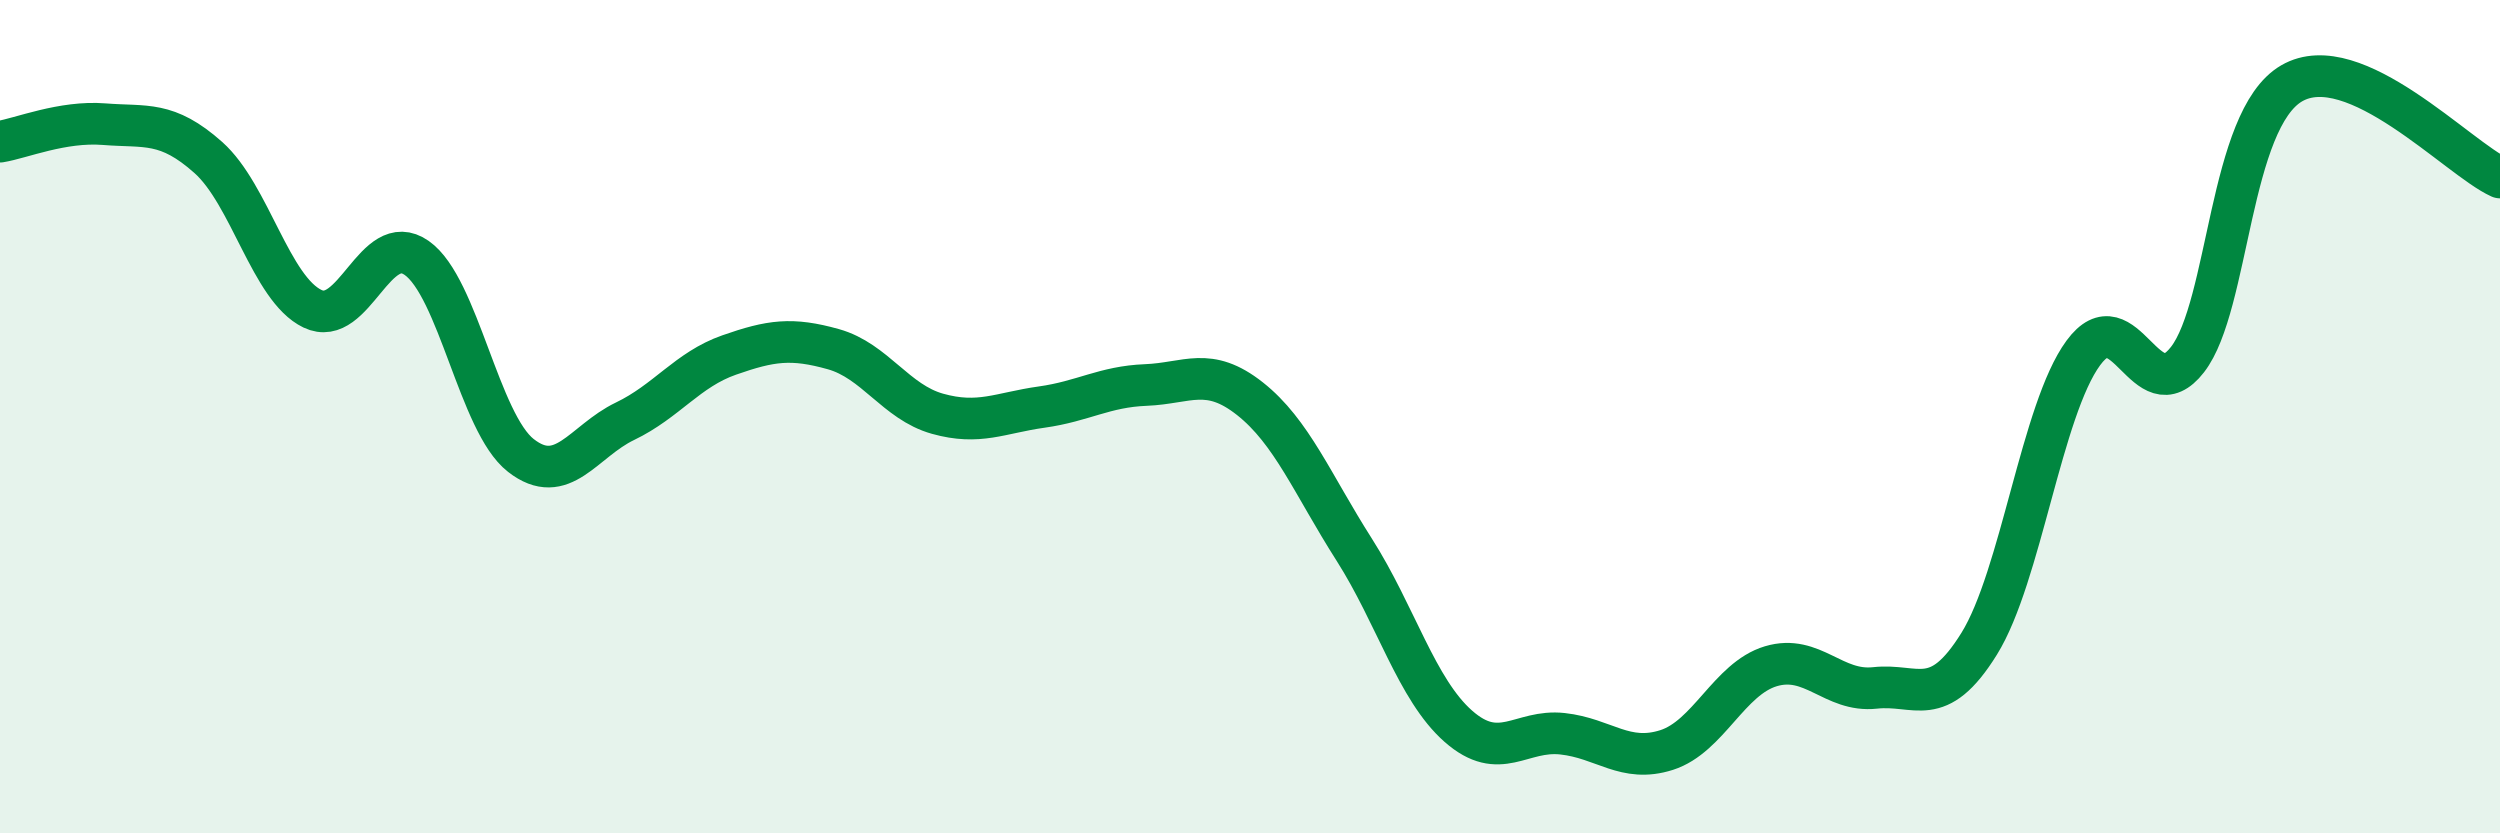 
    <svg width="60" height="20" viewBox="0 0 60 20" xmlns="http://www.w3.org/2000/svg">
      <path
        d="M 0,3.4 C 0.5,3.32 1.5,2.9 2.5,2.98 C 3.5,3.06 4,2.89 5,3.78 C 6,4.67 6.5,6.93 7.5,7.41 C 8.5,7.89 9,5.49 10,6.19 C 11,6.89 11.5,10.15 12.5,10.93 C 13.5,11.71 14,10.59 15,10.11 C 16,9.63 16.5,8.87 17.5,8.52 C 18.5,8.17 19,8.1 20,8.38 C 21,8.66 21.5,9.65 22.5,9.93 C 23.5,10.21 24,9.91 25,9.77 C 26,9.63 26.5,9.28 27.5,9.24 C 28.5,9.2 29,8.78 30,9.57 C 31,10.36 31.5,11.62 32.5,13.19 C 33.5,14.76 34,16.55 35,17.43 C 36,18.31 36.5,17.5 37.5,17.61 C 38.5,17.72 39,18.32 40,18 C 41,17.68 41.5,16.29 42.5,15.99 C 43.5,15.69 44,16.62 45,16.51 C 46,16.4 46.5,17.06 47.5,15.45 C 48.5,13.84 49,9.83 50,8.47 C 51,7.11 51.5,9.92 52.5,8.63 C 53.5,7.34 53.5,2.87 55,2 C 56.5,1.13 59,3.81 60,4.26L60 20L0 20Z"
        fill="#008740"
        opacity="0.1"
        stroke-linecap="round"
        stroke-linejoin="round"
      />
      <path
        d="M 0,3.4 C 0.5,3.32 1.5,2.9 2.5,2.98 C 3.5,3.06 4,2.89 5,3.78 C 6,4.67 6.5,6.93 7.5,7.41 C 8.5,7.89 9,5.49 10,6.19 C 11,6.89 11.5,10.15 12.5,10.93 C 13.5,11.71 14,10.59 15,10.11 C 16,9.63 16.5,8.87 17.5,8.52 C 18.5,8.17 19,8.1 20,8.38 C 21,8.66 21.5,9.65 22.5,9.93 C 23.5,10.21 24,9.91 25,9.77 C 26,9.63 26.5,9.28 27.5,9.24 C 28.5,9.2 29,8.78 30,9.57 C 31,10.36 31.5,11.62 32.5,13.19 C 33.5,14.76 34,16.55 35,17.43 C 36,18.31 36.5,17.5 37.5,17.61 C 38.5,17.72 39,18.32 40,18 C 41,17.68 41.5,16.29 42.5,15.99 C 43.5,15.69 44,16.62 45,16.51 C 46,16.4 46.5,17.06 47.5,15.45 C 48.5,13.84 49,9.83 50,8.47 C 51,7.11 51.5,9.92 52.5,8.63 C 53.5,7.34 53.5,2.87 55,2 C 56.5,1.13 59,3.81 60,4.26"
        stroke="#008740"
        stroke-width="1"
        fill="none"
        stroke-linecap="round"
        stroke-linejoin="round"
      />
    </svg>
  